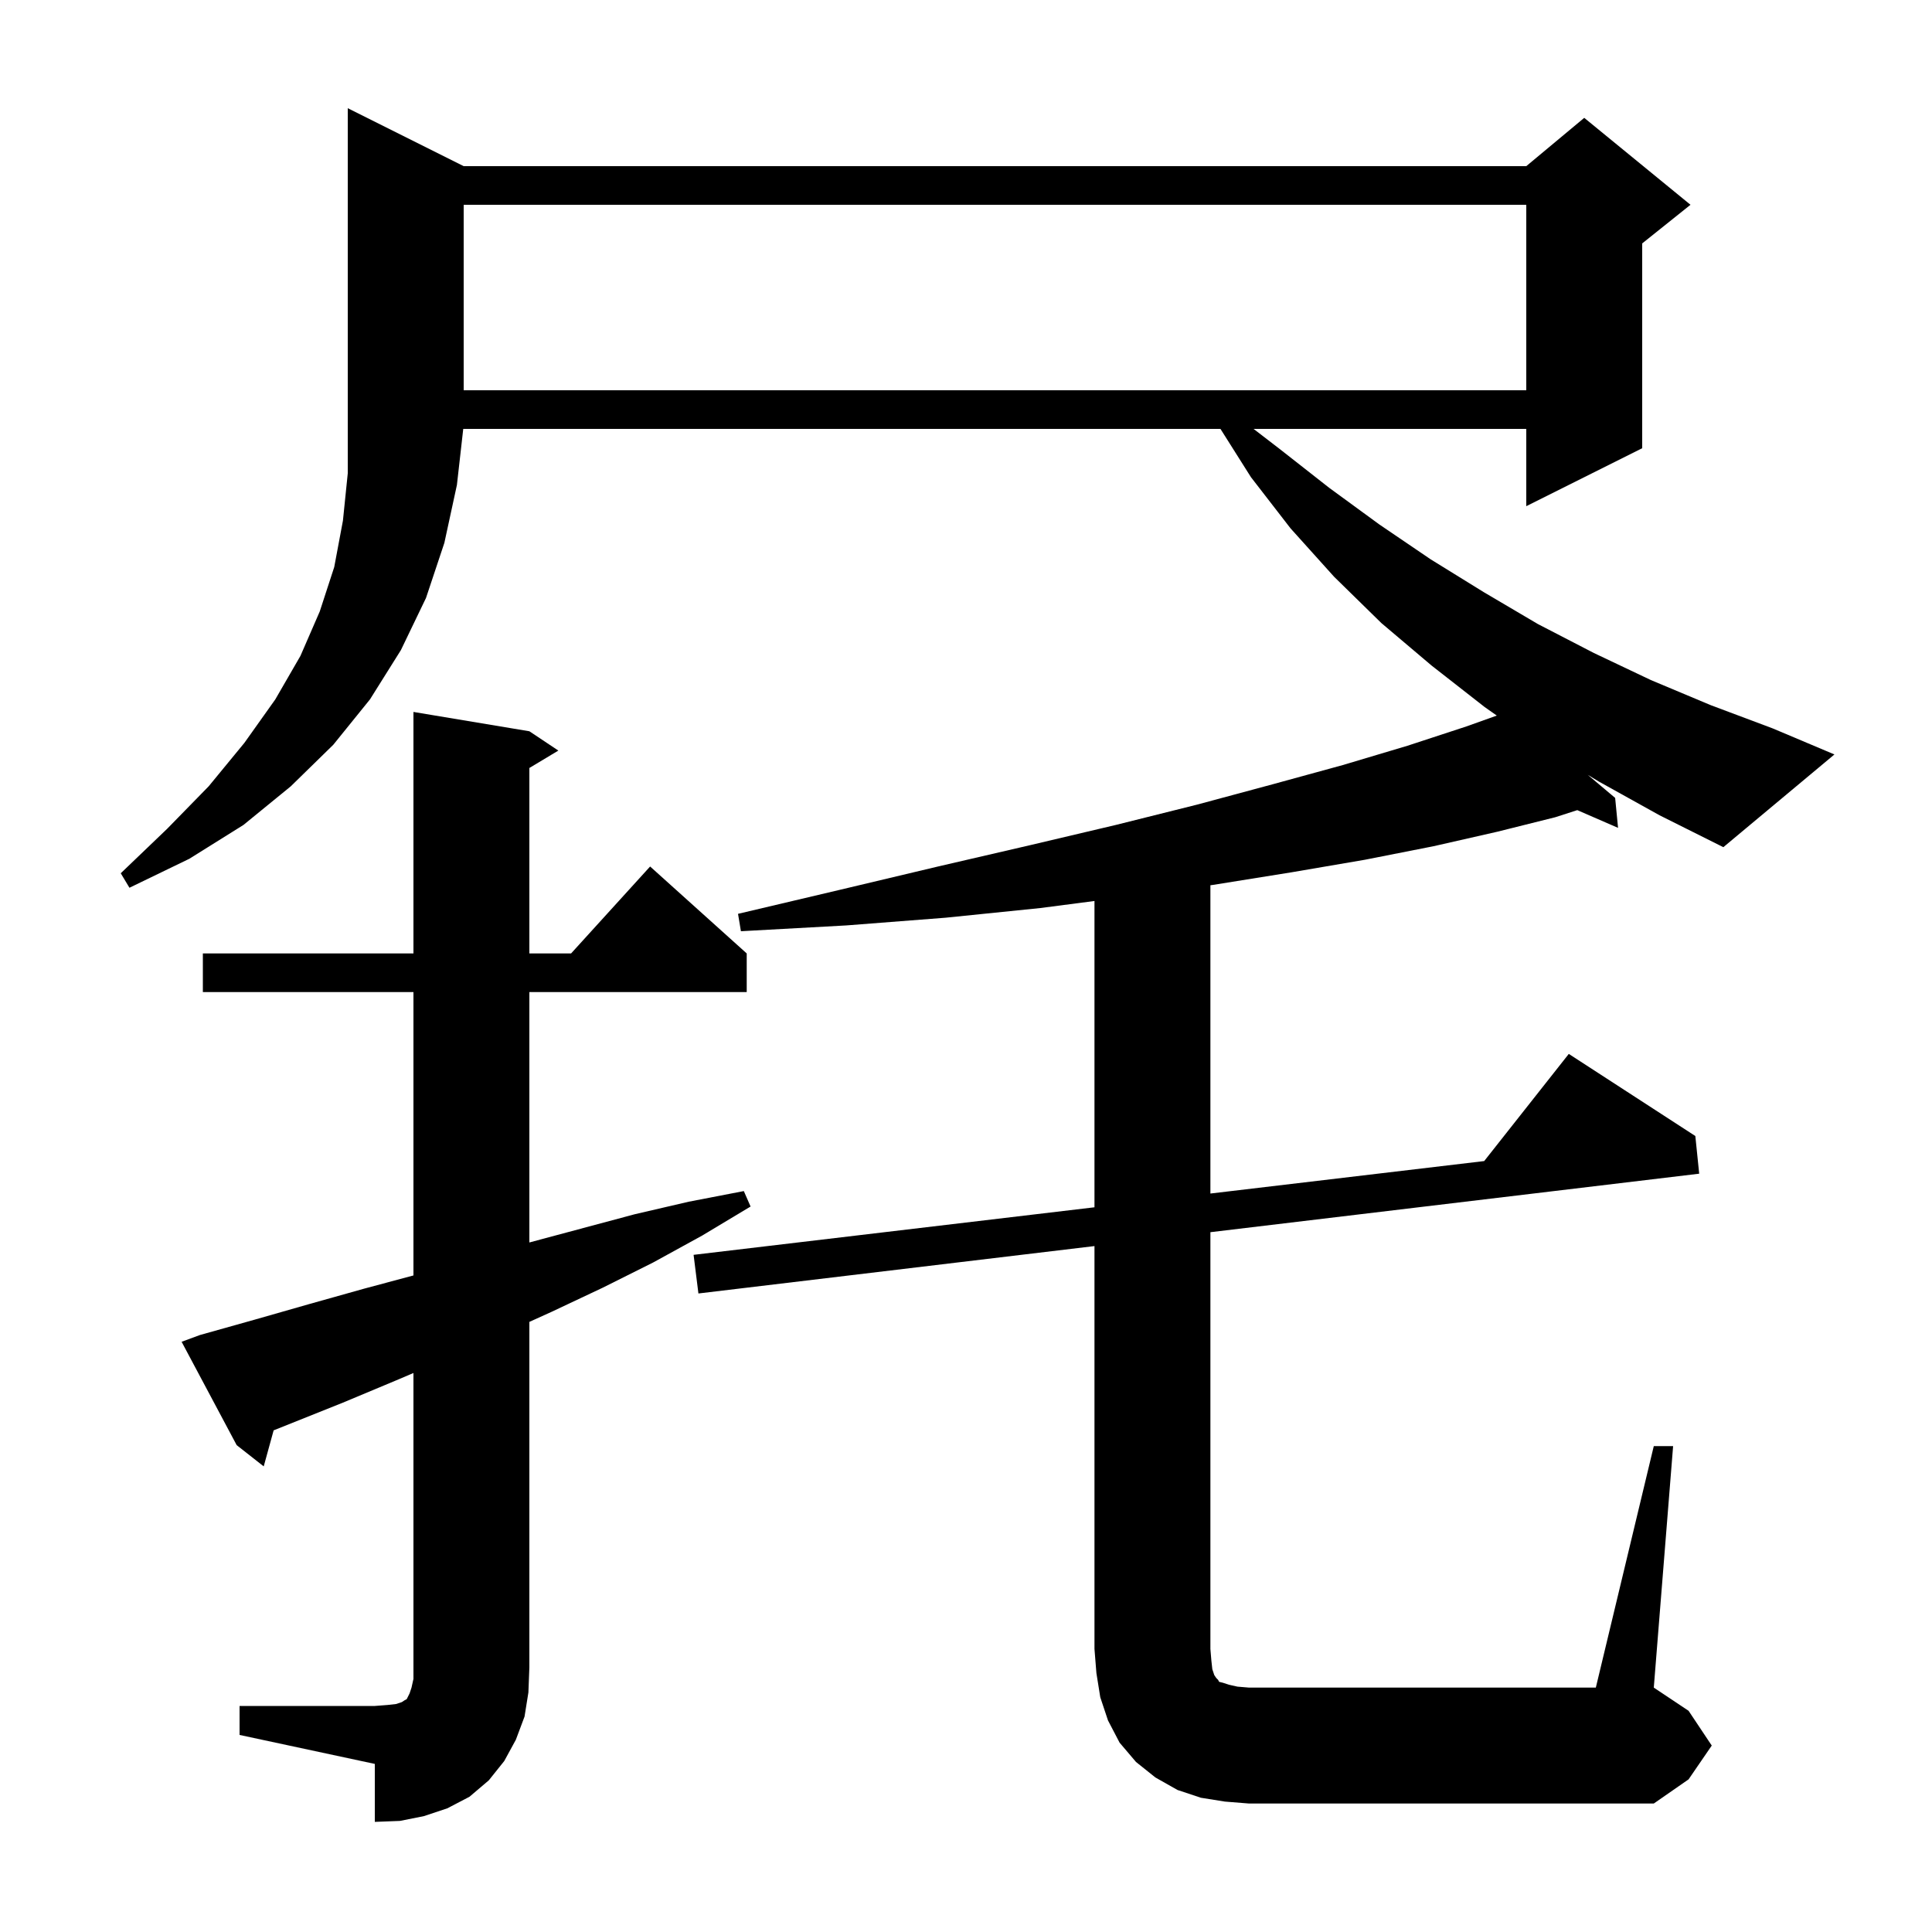<svg xmlns="http://www.w3.org/2000/svg" xmlns:xlink="http://www.w3.org/1999/xlink" version="1.1" baseProfile="full" viewBox="0 0 200 200" width="200" height="200"><g fill="currentColor"><path d="M 24.8 176.6 L 38.8 176.6 L 40.1 176.5 L 41.0 176.4 L 41.6 176.2 L 41.9 176.0 L 42.1 175.9 L 42.4 175.3 L 42.6 174.7 L 42.8 173.8 L 42.8 142.133 L 41.0 142.9 L 35.5 145.2 L 28.327 148.069 L 27.3 151.8 L 24.5 149.6 L 18.8 138.9 L 20.7 138.2 L 26.4 136.6 L 32.0 135.0 L 37.7 133.4 L 42.8 132.034 L 42.8 102.7 L 21.0 102.7 L 21.0 98.7 L 42.8 98.7 L 42.8 73.7 L 54.8 75.7 L 57.8 77.7 L 54.8 79.5 L 54.8 98.7 L 59.118 98.7 L 67.3 89.7 L 77.3 98.7 L 77.3 102.7 L 54.8 102.7 L 54.8 128.62 L 65.7 125.7 L 71.3 124.4 L 77.0 123.3 L 77.7 124.9 L 72.7 127.9 L 67.6 130.7 L 62.4 133.3 L 57.1 135.8 L 54.8 136.842 L 54.8 172.6 L 54.7 175.2 L 54.3 177.7 L 53.4 180.1 L 52.2 182.3 L 50.6 184.3 L 48.6 186.0 L 46.3 187.2 L 43.9 188.0 L 41.4 188.5 L 38.8 188.6 L 38.8 182.6 L 24.8 179.6 Z M 171.2 149.7 L 173.2 149.7 L 171.2 174.7 L 174.8 177.1 L 177.2 180.7 L 174.8 184.2 L 171.2 186.7 L 129.3 186.7 L 126.8 186.5 L 124.3 186.1 L 121.9 185.3 L 119.6 184.0 L 117.6 182.4 L 115.9 180.4 L 114.7 178.1 L 113.9 175.7 L 113.5 173.2 L 113.3 170.7 L 113.3 128.993 L 72.3 133.9 L 71.8 129.9 L 113.3 124.978 L 113.3 93.27 L 107.7 94.0 L 97.9 95.0 L 87.6 95.8 L 76.7 96.4 L 76.4 94.6 L 87.0 92.1 L 97.1 89.7 L 106.6 87.5 L 115.5 85.4 L 123.9 83.3 L 131.7 81.2 L 139.0 79.2 L 145.7 77.2 L 151.8 75.2 L 154.948 74.076 L 153.7 73.2 L 148.2 68.9 L 143.0 64.5 L 138.1 59.7 L 133.6 54.7 L 129.5 49.4 L 126.342 44.4 L 47.955 44.4 L 47.3 50.2 L 46.0 56.2 L 44.1 61.9 L 41.5 67.3 L 38.3 72.4 L 34.5 77.1 L 30.1 81.4 L 25.2 85.4 L 19.6 88.9 L 13.4 91.9 L 12.5 90.4 L 17.3 85.8 L 21.6 81.4 L 25.3 76.9 L 28.5 72.4 L 31.1 67.9 L 33.1 63.3 L 34.6 58.7 L 35.5 53.9 L 36.0 49.0 L 36.0 11.2 L 48.0 17.2 L 158.0 17.2 L 164.0 12.2 L 175.0 21.2 L 170.0 25.2 L 170.0 46.4 L 158.0 52.4 L 158.0 44.4 L 129.77 44.4 L 132.5 46.5 L 137.6 50.5 L 142.8 54.3 L 148.1 57.9 L 153.6 61.3 L 159.2 64.6 L 165.0 67.6 L 170.9 70.4 L 177.1 73.0 L 183.5 75.4 L 189.9 78.1 L 178.4 87.7 L 171.8 84.4 L 165.5 80.9 L 164.366 80.212 L 167.2 82.6 L 167.5 85.7 L 163.279 83.865 L 161.0 84.6 L 155.0 86.1 L 148.4 87.6 L 141.3 89.0 L 133.7 90.3 L 125.6 91.6 L 125.3 91.641 L 125.3 123.554 L 153.643 120.193 L 162.4 109.1 L 175.5 117.6 L 175.9 121.5 L 125.3 127.556 L 125.3 170.7 L 125.4 171.9 L 125.5 172.8 L 125.7 173.4 L 125.9 173.7 L 126.1 173.9 L 126.2 174.1 L 126.6 174.2 L 127.2 174.4 L 128.1 174.6 L 129.3 174.7 L 165.2 174.7 Z M 48.0 21.2 L 48.0 40.4 L 158.0 40.4 L 158.0 21.2 Z "/></g></svg>